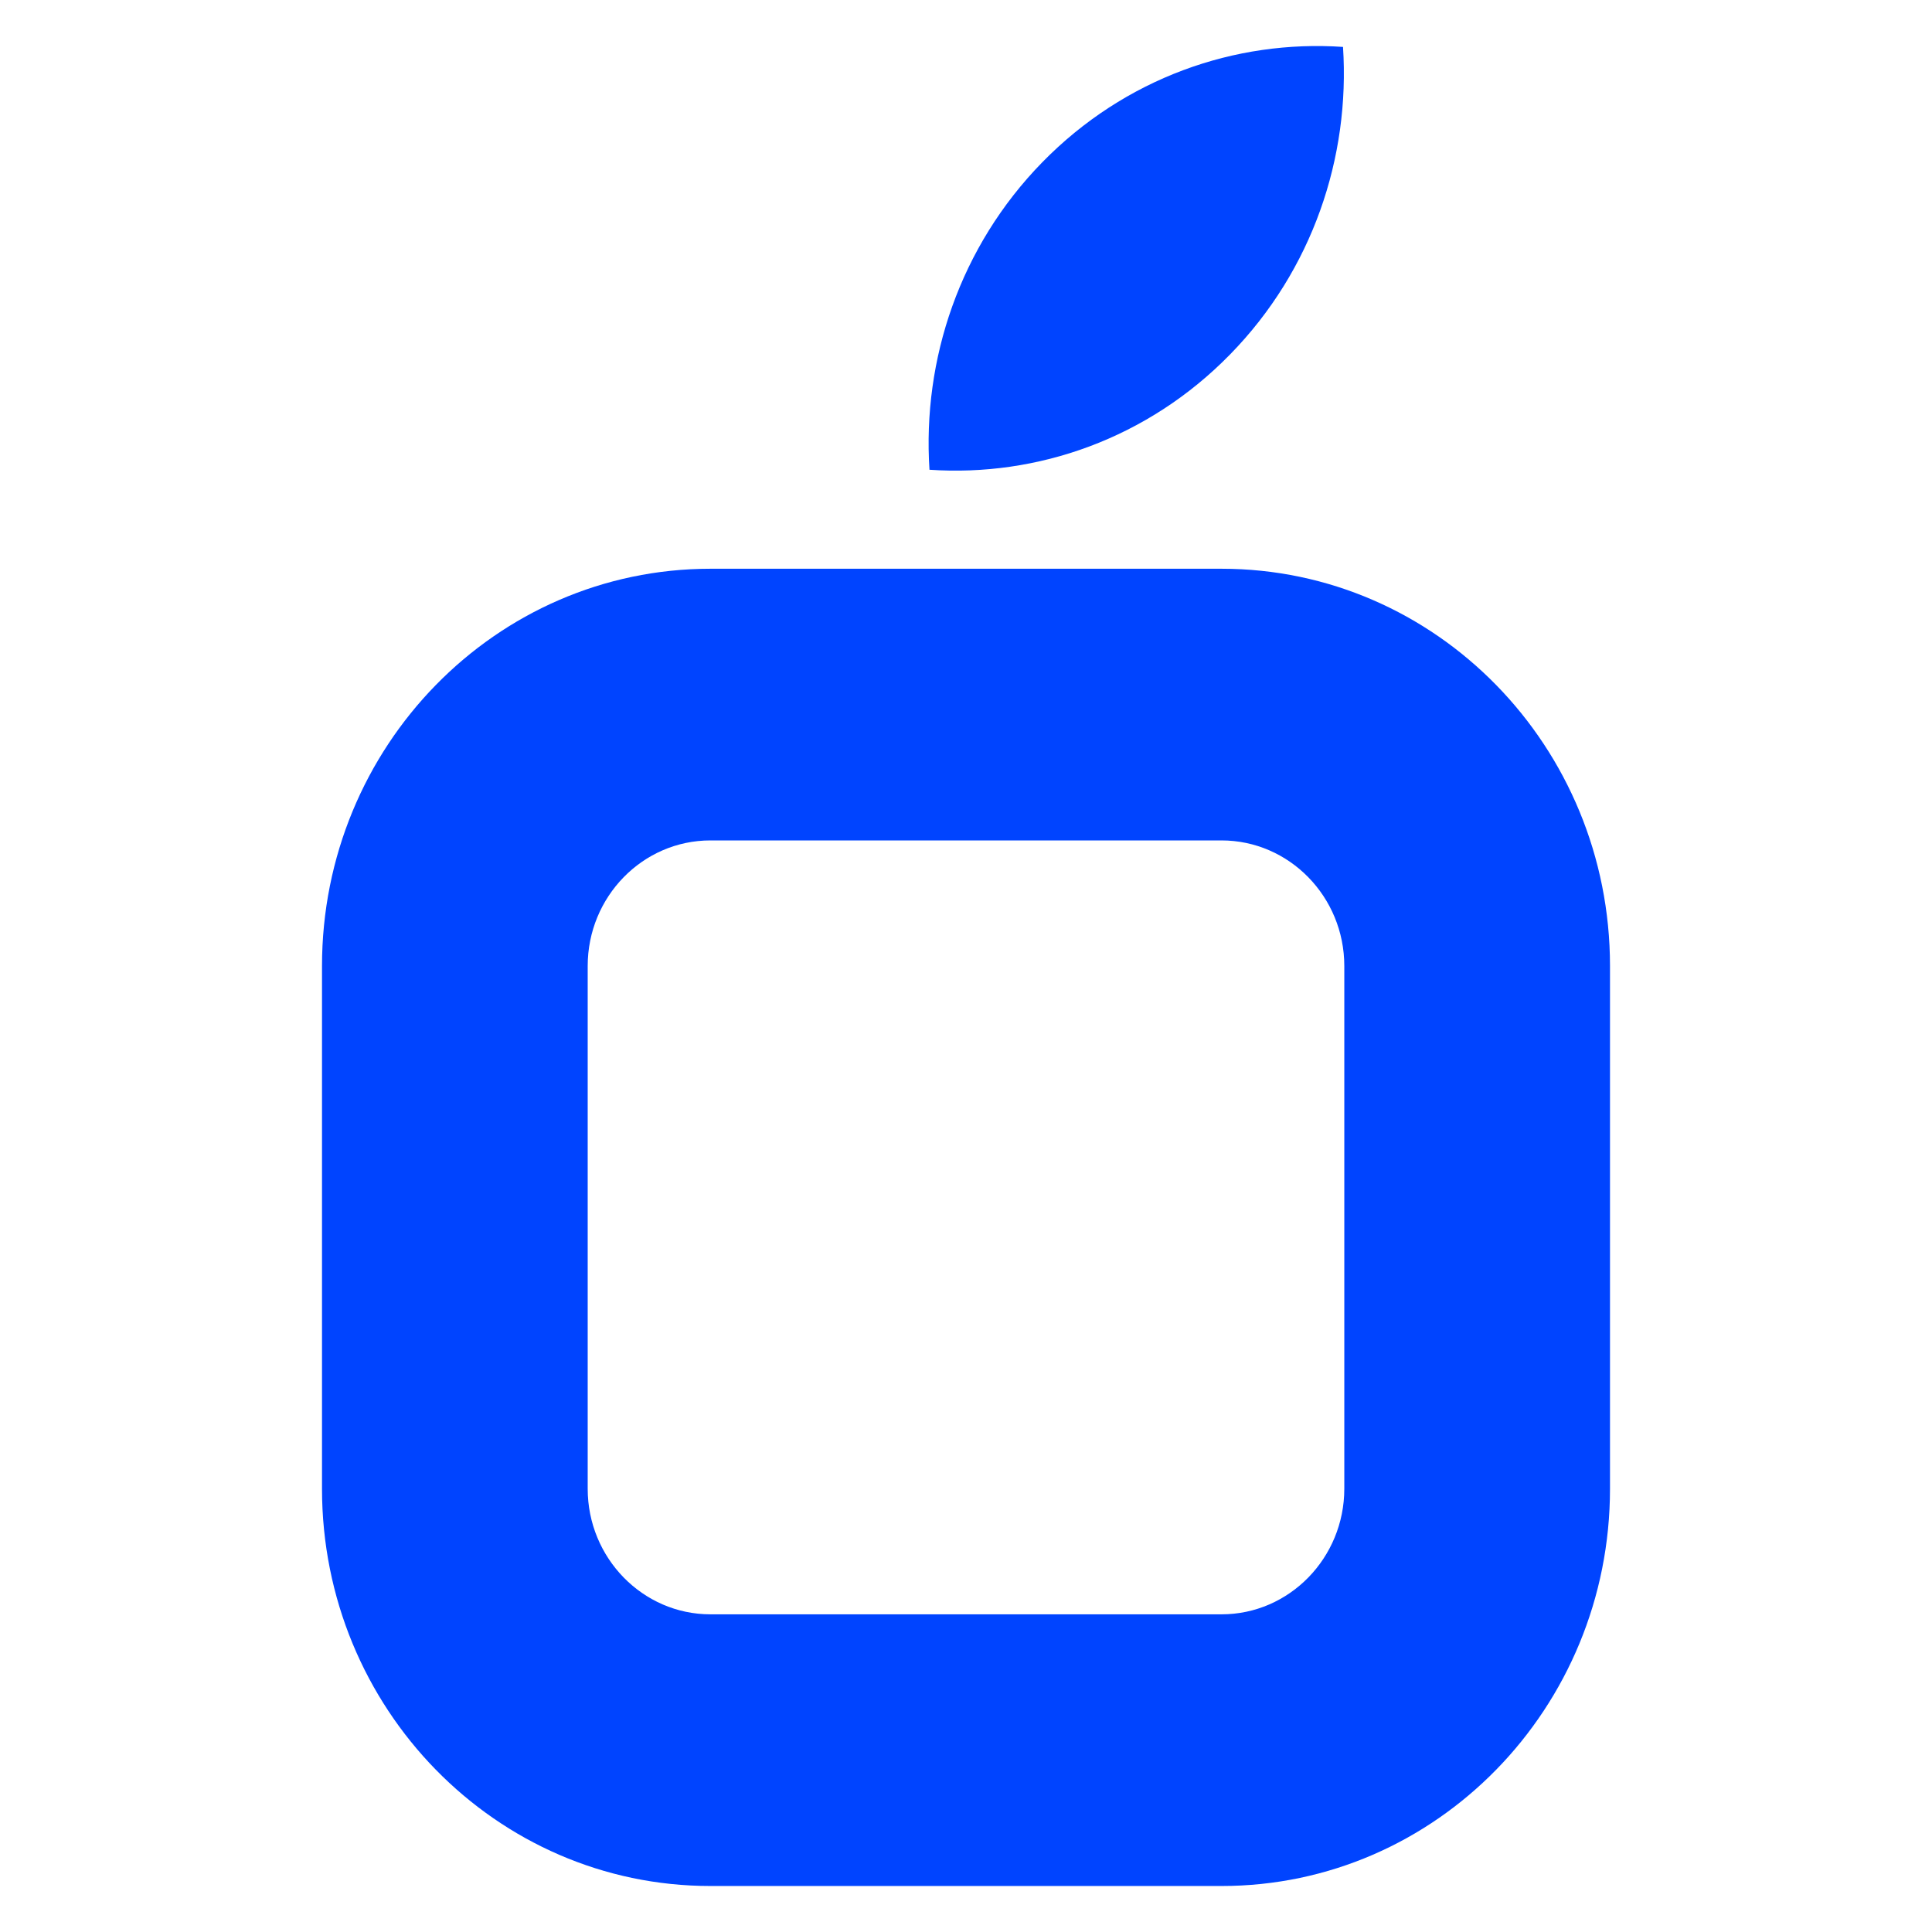 <svg width="21" height="21" viewBox="0 0 21 21" fill="none" xmlns="http://www.w3.org/2000/svg">
<path d="M13.278 6.182H7.722C5.39 6.182 3.5 8.115 3.5 10.5V16.182C3.5 18.567 5.39 20.5 7.722 20.5H13.278C15.61 20.5 17.5 18.567 17.5 16.182V10.5C17.5 8.115 15.61 6.182 13.278 6.182ZM14.612 16.182C14.612 16.934 14.014 17.547 13.278 17.547H7.722C6.986 17.547 6.388 16.934 6.388 16.182V10.5C6.388 9.747 6.986 9.135 7.722 9.135H13.277C14.013 9.135 14.612 9.747 14.612 10.5V16.182H14.612Z" fill="#0044FF"/>
<path d="M11.329 1.764C10.433 2.681 10.025 3.907 10.103 5.106C11.276 5.186 12.475 4.769 13.371 3.852C14.268 2.935 14.676 1.708 14.598 0.51C13.425 0.43 12.226 0.847 11.329 1.764Z" fill="#0044FF"/>
</svg>
